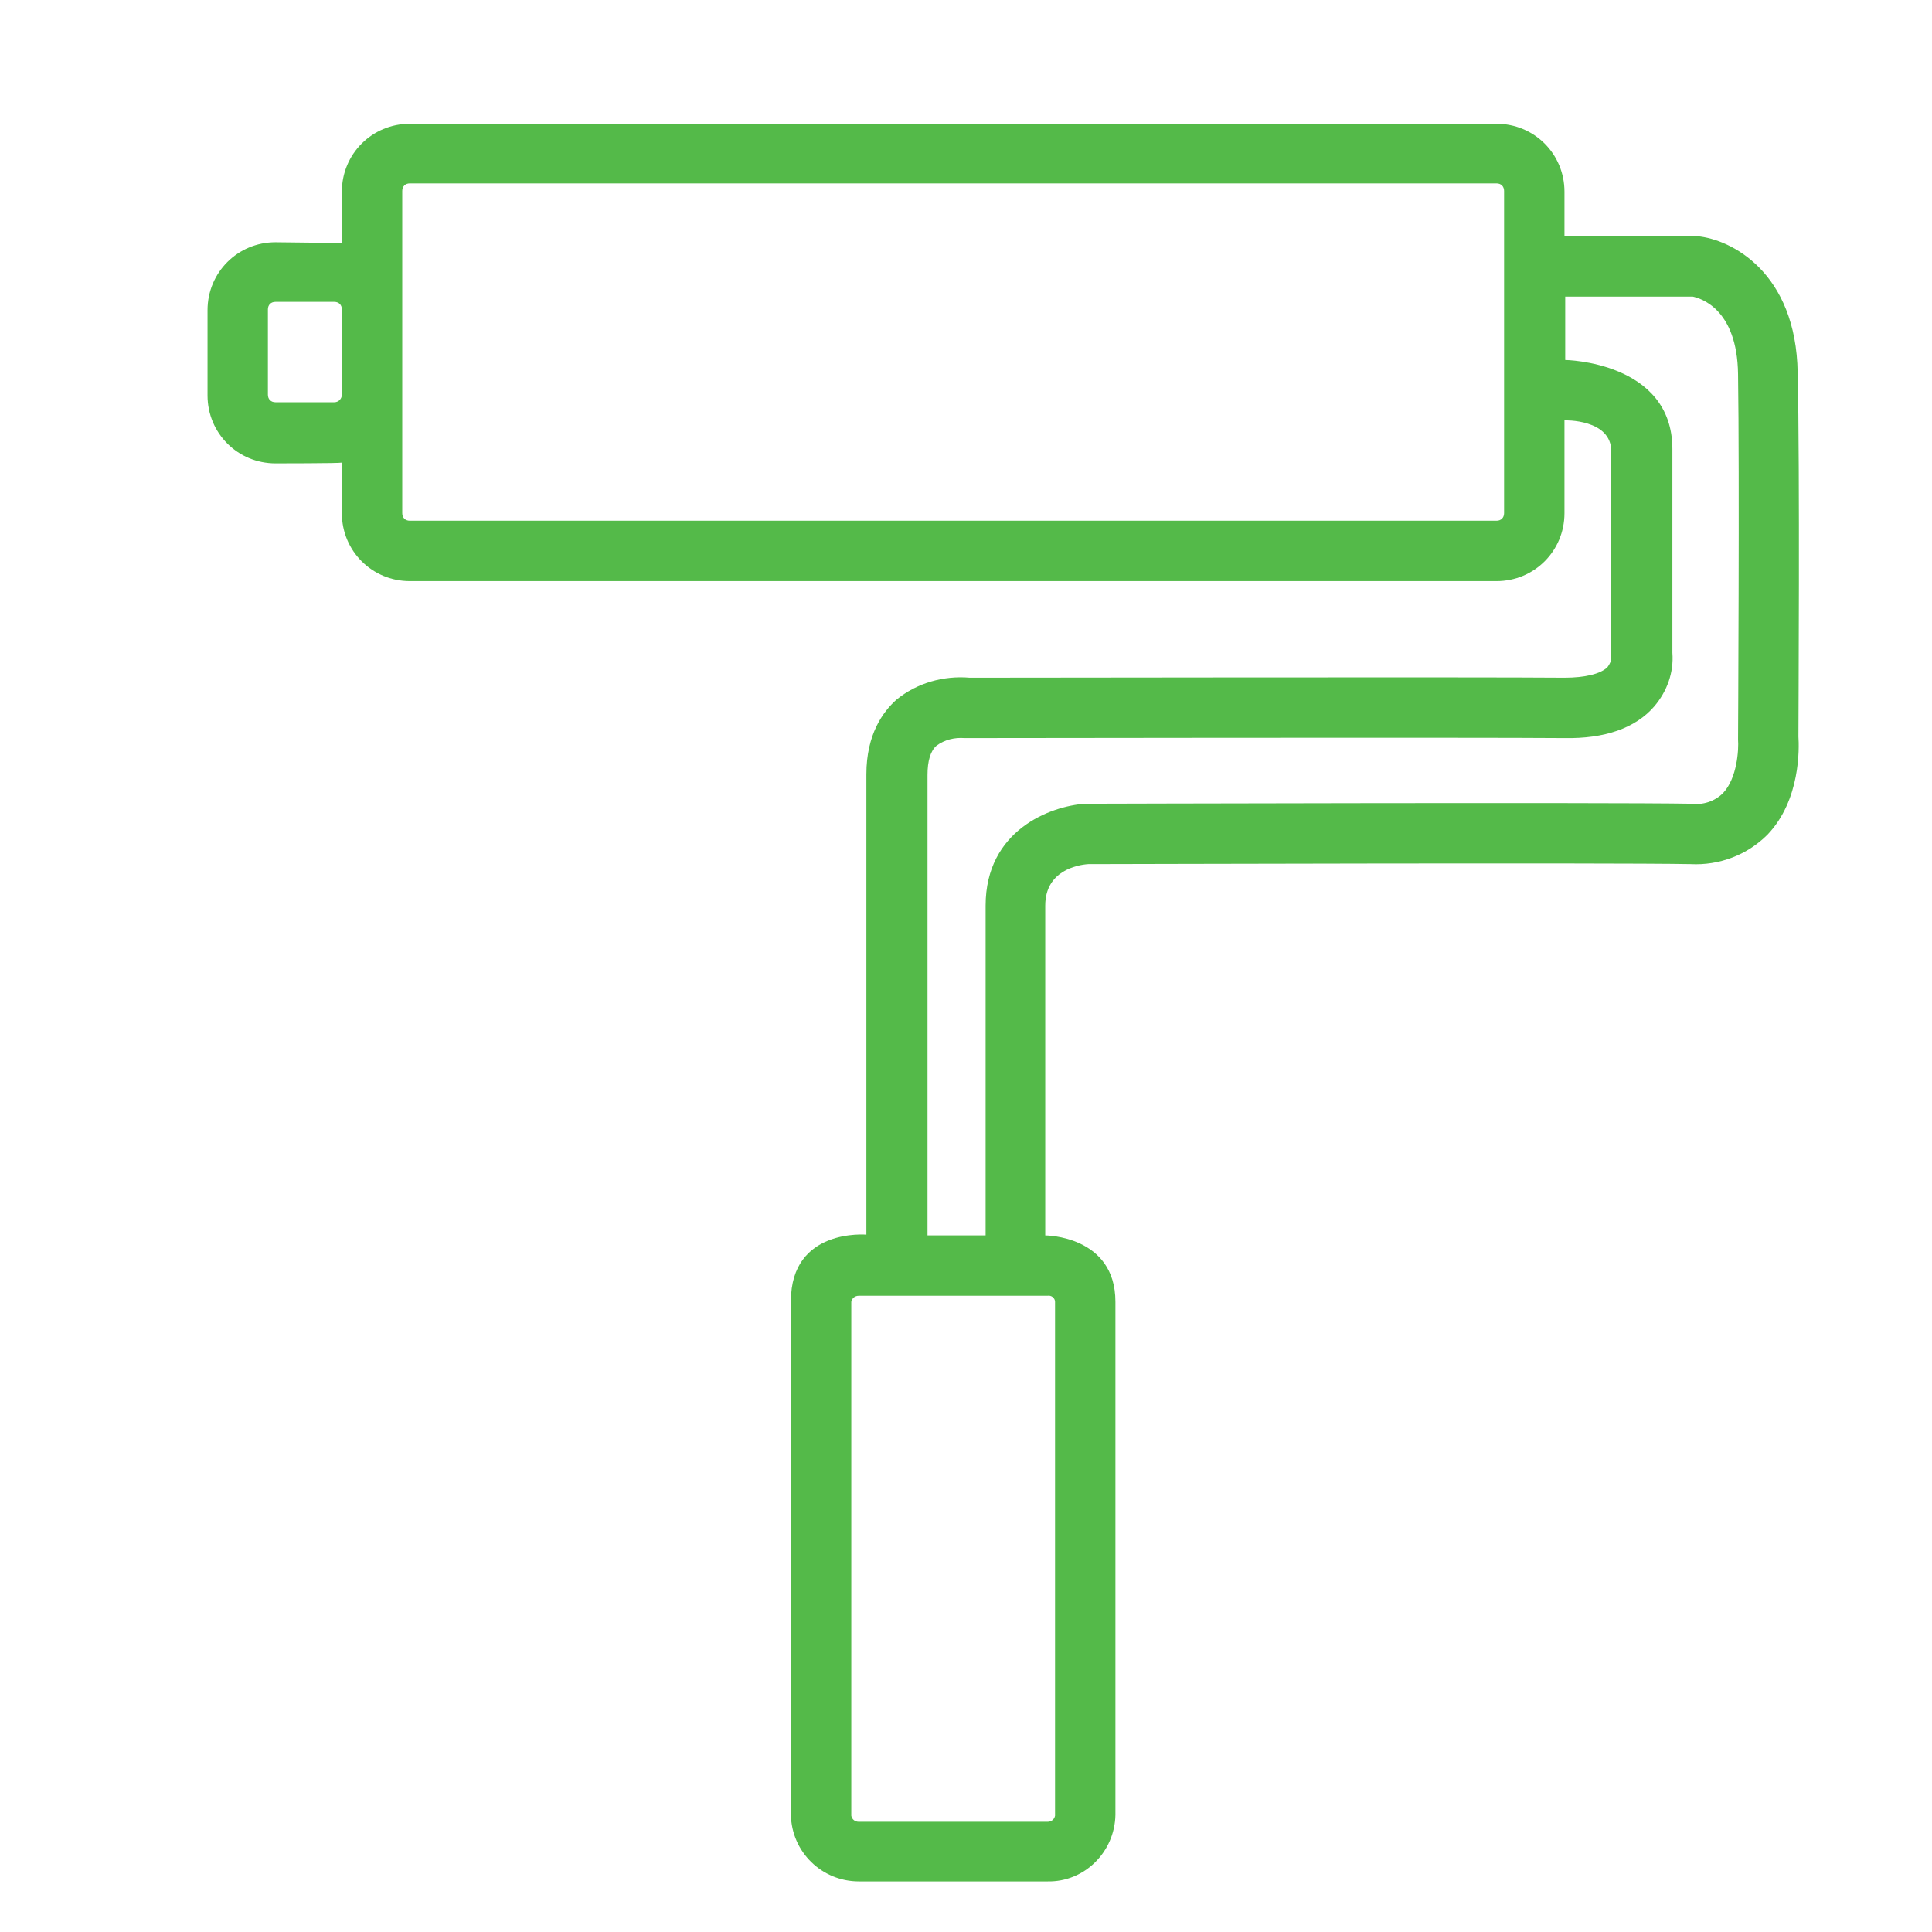 <?xml version="1.0" encoding="utf-8"?>
<!-- Generator: Adobe Illustrator 26.0.1, SVG Export Plug-In . SVG Version: 6.00 Build 0)  -->
<svg version="1.1" id="REVISI_ICON_LINE" xmlns="http://www.w3.org/2000/svg" xmlns:xlink="http://www.w3.org/1999/xlink" x="0px"
	 y="0px" viewBox="0 0 256 256" style="enable-background:new 0 0 256 256;" xml:space="preserve">
<style type="text/css">
	.st0{fill:#54BA49;}
</style>
<path class="st0" d="M238.2,49.4c-0.2-13.3-8.8-17.7-13.3-18.1h-17.6v-5.9c0-5-4-9-9-9h-144c-5,0-9,4-9,9v6.8
	c-0.3,0-8.8-0.1-8.8-0.1c-5,0-9,4-9,9c0,0,0,0,0,0v11.3c0,5,4,9,9,9c0,0,8.5,0,8.8-0.1V68c0,5,4,9,9,9h144c5,0,9-4,9-9V55.7
	c0,0,6.2-0.2,6.2,4.1v27.3c0,0.5-0.2,0.9-0.5,1.3c-0.9,0.9-3,1.4-5.7,1.4c-10.8-0.1-74.6,0-78.8,0c-3.5-0.3-7,0.7-9.7,2.9
	c-1.8,1.6-4,4.6-4,9.9v61c0,0-10-0.9-10,8.8v68.1c0.1,4.9,4.1,8.8,9,8.8h25c4.9,0.1,8.9-3.9,9-8.8v-68c0-8.8-9.3-8.8-9.3-8.8V120
	c0-4.6,4.2-5.4,5.7-5.5c3.6,0,68.9-0.2,79.8,0c3.8,0.2,7.5-1.2,10.2-3.9c4.4-4.6,4.2-11.5,4.1-13C238.3,95.2,238.5,62.1,238.2,49.4
	L238.2,49.4z M44.3,53.3h-7.8c-0.6,0-1-0.4-1-1V41c0-0.6,0.4-1,1-1h7.8c0.6,0,1,0.4,1,1v11.3C45.3,52.8,44.9,53.3,44.3,53.3z
	 M199.3,68c0,0.6-0.4,1-1,1h-144c-0.6,0-1-0.4-1-1V25.3c0-0.6,0.4-1,1-1h144c0.6,0,1,0.4,1,1V68z M139.8,172.5v68.1
	c-0.1,0.5-0.5,0.8-1,0.8h-25c-0.5,0-0.9-0.3-1-0.8v-68.1c0.1-0.5,0.5-0.8,1-0.8h25C139.3,171.6,139.8,172,139.8,172.5z M230.3,98
	c0.1,1.3-0.1,5.1-2,7.1c-1.1,1.1-2.7,1.6-4.2,1.4c-11.2-0.2-80.3,0-80.3,0c-4.6,0.3-13.2,3.5-13.2,13.5v43.7h-7.7v-61
	c0-1.9,0.4-3.2,1.2-3.9c1.1-0.8,2.4-1.1,3.7-1c0,0,68.4-0.1,79.5,0c5.3,0.1,9.4-1.3,11.9-4.2c1.7-2,2.6-4.5,2.4-7.1
	c0-2.1,0-19.9,0-27c0-11.6-14.2-11.8-14.2-11.8v-8.4h16.9c0.9,0.2,5.9,1.5,6,10.3C230.5,62.6,230.3,98,230.3,98L230.3,98z"/>
</svg>
